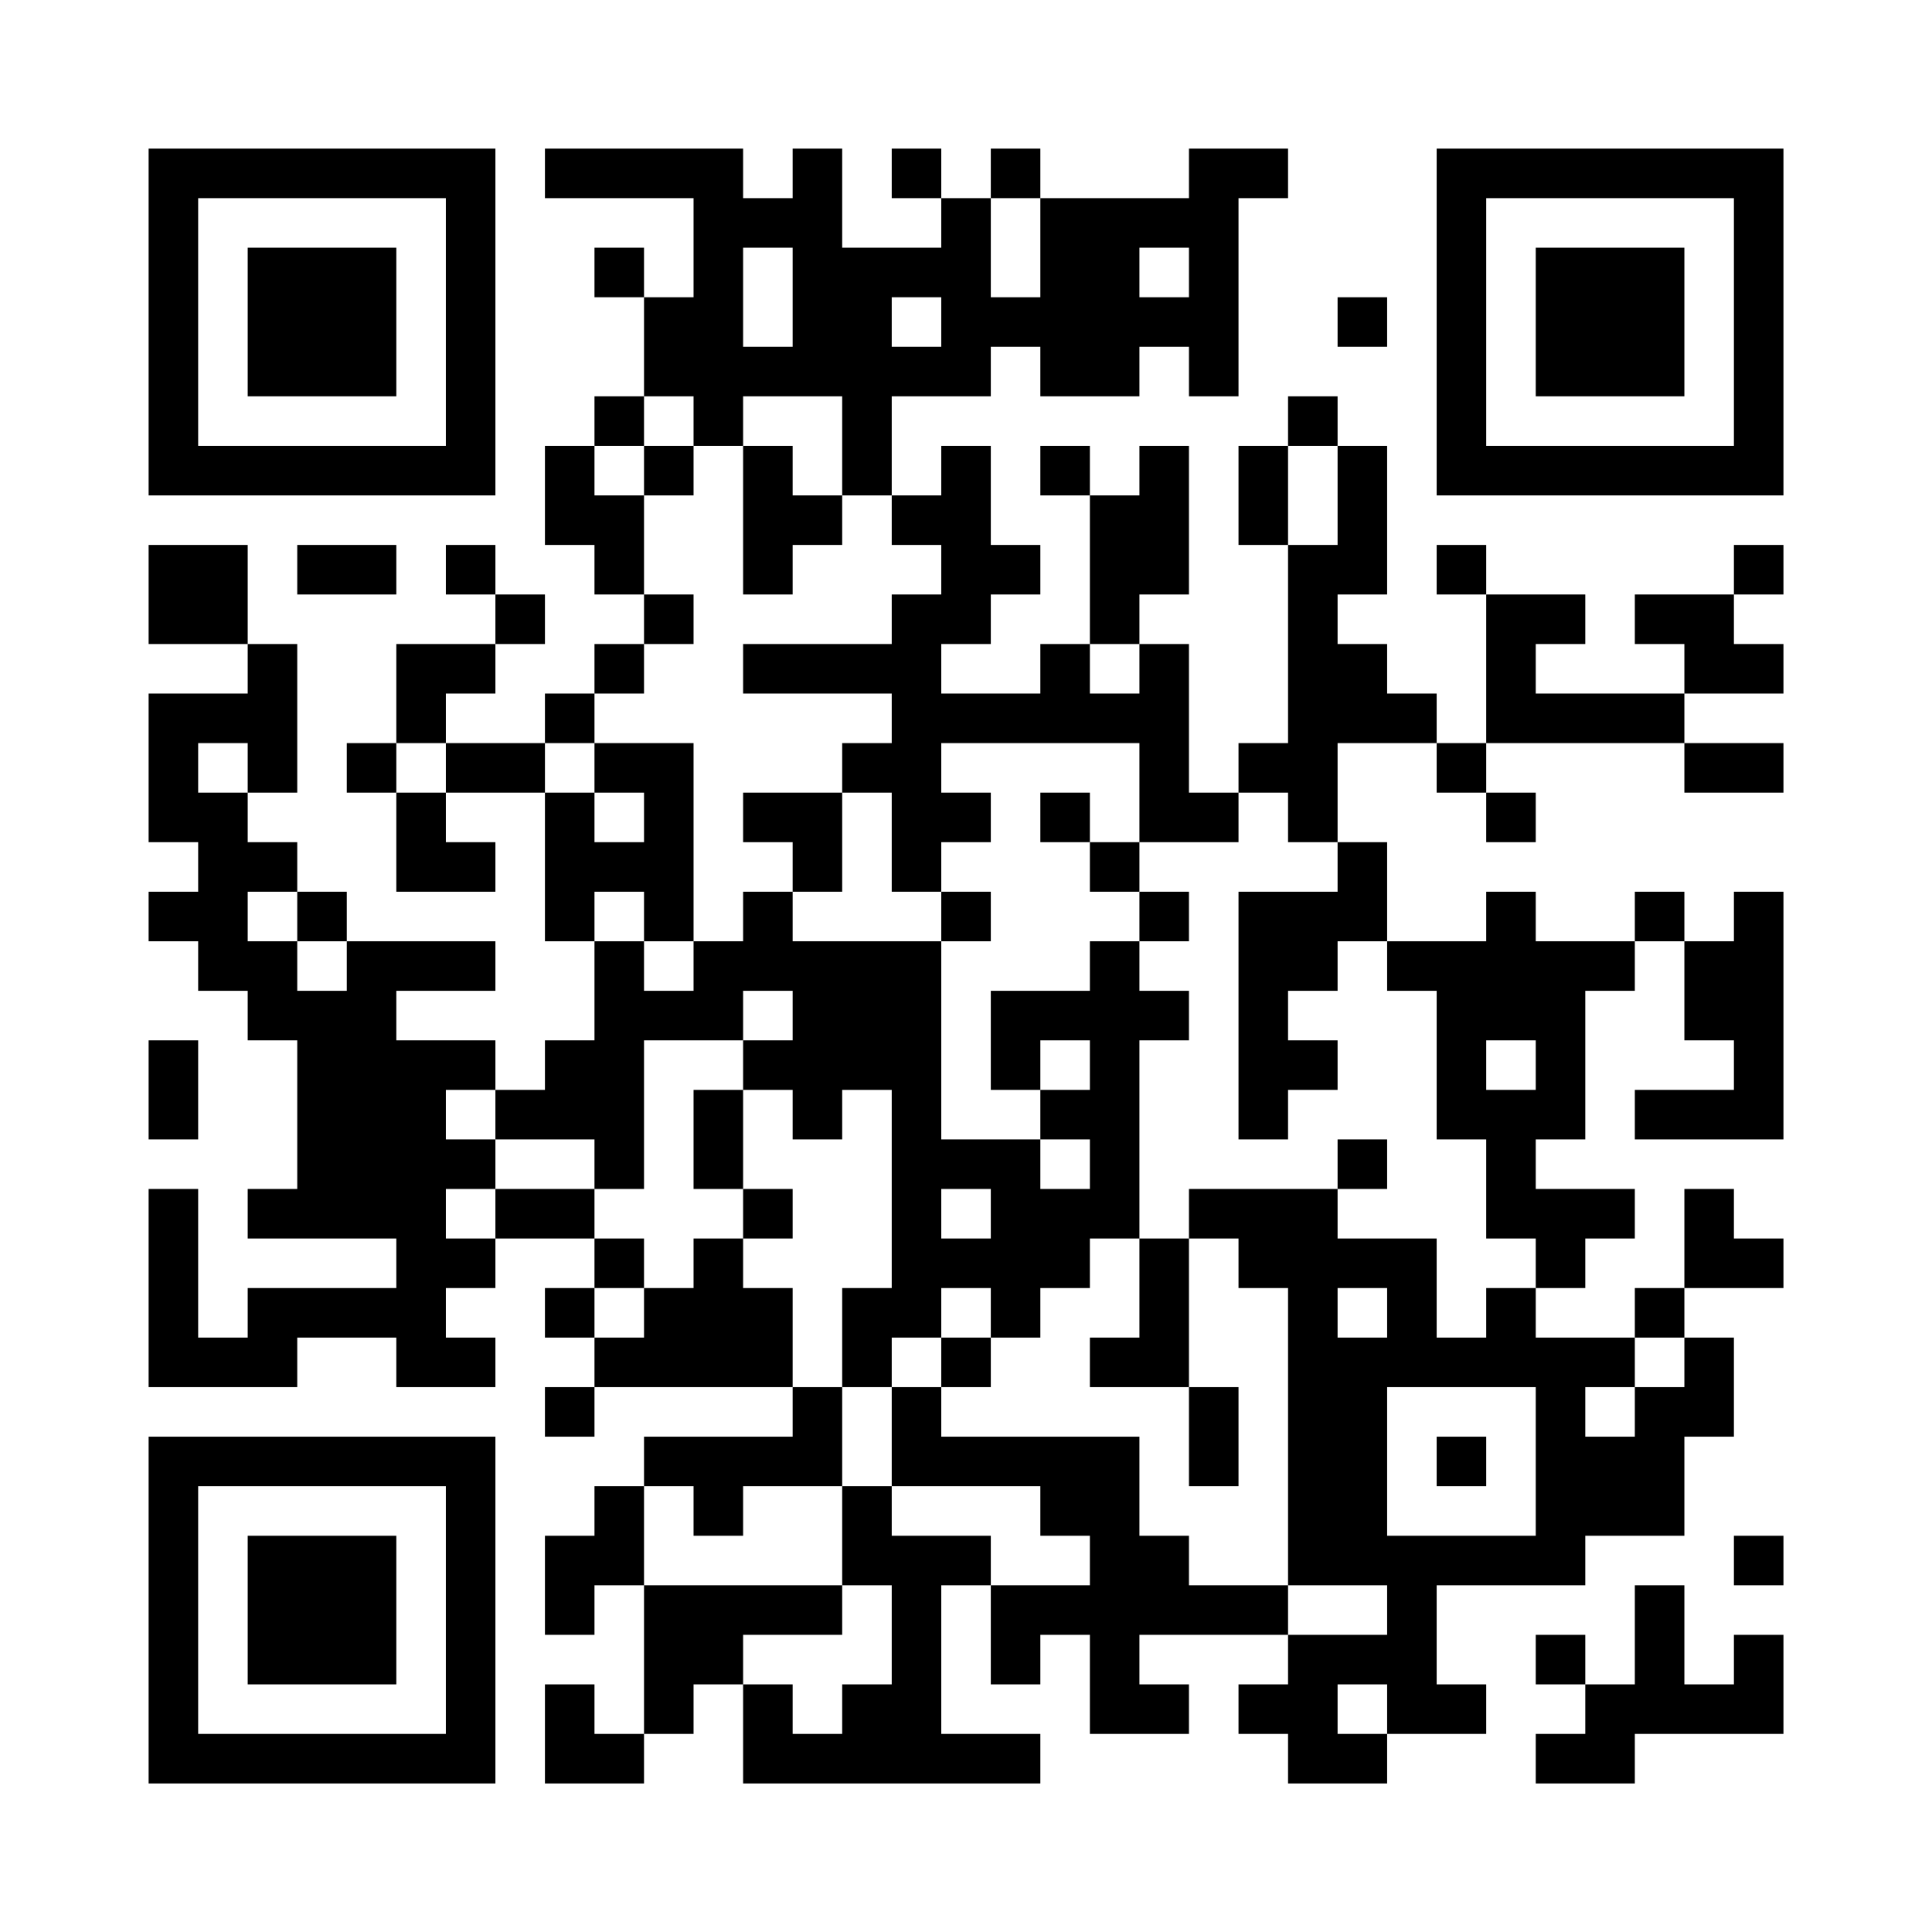 <?xml version="1.0" encoding="UTF-8"?>
<svg xmlns="http://www.w3.org/2000/svg" version="1.1" width="500" height="500" viewBox="0 0 500 500"><rect x="0" y="0" width="500" height="500" fill="#ffffff"/><g transform="scale(12.821)"><g transform="translate(3,3)"><path fill-rule="evenodd" d="M8 0L8 1L11 1L11 3L10 3L10 2L9 2L9 3L10 3L10 5L9 5L9 6L8 6L8 8L9 8L9 9L10 9L10 10L9 10L9 11L8 11L8 12L6 12L6 11L7 11L7 10L8 10L8 9L7 9L7 8L6 8L6 9L7 9L7 10L5 10L5 12L4 12L4 13L5 13L5 15L7 15L7 14L6 14L6 13L8 13L8 16L9 16L9 18L8 18L8 19L7 19L7 18L5 18L5 17L7 17L7 16L4 16L4 15L3 15L3 14L2 14L2 13L3 13L3 10L2 10L2 8L0 8L0 10L2 10L2 11L0 11L0 14L1 14L1 15L0 15L0 16L1 16L1 17L2 17L2 18L3 18L3 21L2 21L2 22L5 22L5 23L2 23L2 24L1 24L1 21L0 21L0 25L3 25L3 24L5 24L5 25L7 25L7 24L6 24L6 23L7 23L7 22L9 22L9 23L8 23L8 24L9 24L9 25L8 25L8 26L9 26L9 25L13 25L13 26L10 26L10 27L9 27L9 28L8 28L8 30L9 30L9 29L10 29L10 32L9 32L9 31L8 31L8 33L10 33L10 32L11 32L11 31L12 31L12 33L18 33L18 32L16 32L16 29L17 29L17 31L18 31L18 30L19 30L19 32L21 32L21 31L20 31L20 30L23 30L23 31L22 31L22 32L23 32L23 33L25 33L25 32L27 32L27 31L26 31L26 29L29 29L29 28L31 28L31 26L32 26L32 24L31 24L31 23L33 23L33 22L32 22L32 21L31 21L31 23L30 23L30 24L28 24L28 23L29 23L29 22L30 22L30 21L28 21L28 20L29 20L29 17L30 17L30 16L31 16L31 18L32 18L32 19L30 19L30 20L33 20L33 15L32 15L32 16L31 16L31 15L30 15L30 16L28 16L28 15L27 15L27 16L25 16L25 14L24 14L24 12L26 12L26 13L27 13L27 14L28 14L28 13L27 13L27 12L31 12L31 13L33 13L33 12L31 12L31 11L33 11L33 10L32 10L32 9L33 9L33 8L32 8L32 9L30 9L30 10L31 10L31 11L28 11L28 10L29 10L29 9L27 9L27 8L26 8L26 9L27 9L27 12L26 12L26 11L25 11L25 10L24 10L24 9L25 9L25 6L24 6L24 5L23 5L23 6L22 6L22 8L23 8L23 12L22 12L22 13L21 13L21 10L20 10L20 9L21 9L21 6L20 6L20 7L19 7L19 6L18 6L18 7L19 7L19 10L18 10L18 11L16 11L16 10L17 10L17 9L18 9L18 8L17 8L17 6L16 6L16 7L15 7L15 5L17 5L17 4L18 4L18 5L20 5L20 4L21 4L21 5L22 5L22 1L23 1L23 0L21 0L21 1L18 1L18 0L17 0L17 1L16 1L16 0L15 0L15 1L16 1L16 2L14 2L14 0L13 0L13 1L12 1L12 0ZM17 1L17 3L18 3L18 1ZM12 2L12 4L13 4L13 2ZM20 2L20 3L21 3L21 2ZM15 3L15 4L16 4L16 3ZM24 3L24 4L25 4L25 3ZM10 5L10 6L9 6L9 7L10 7L10 9L11 9L11 10L10 10L10 11L9 11L9 12L8 12L8 13L9 13L9 14L10 14L10 13L9 13L9 12L11 12L11 16L10 16L10 15L9 15L9 16L10 16L10 17L11 17L11 16L12 16L12 15L13 15L13 16L16 16L16 20L18 20L18 21L19 21L19 20L18 20L18 19L19 19L19 18L18 18L18 19L17 19L17 17L19 17L19 16L20 16L20 17L21 17L21 18L20 18L20 22L19 22L19 23L18 23L18 24L17 24L17 23L16 23L16 24L15 24L15 25L14 25L14 23L15 23L15 19L14 19L14 20L13 20L13 19L12 19L12 18L13 18L13 17L12 17L12 18L10 18L10 21L9 21L9 20L7 20L7 19L6 19L6 20L7 20L7 21L6 21L6 22L7 22L7 21L9 21L9 22L10 22L10 23L9 23L9 24L10 24L10 23L11 23L11 22L12 22L12 23L13 23L13 25L14 25L14 27L12 27L12 28L11 28L11 27L10 27L10 29L14 29L14 30L12 30L12 31L13 31L13 32L14 32L14 31L15 31L15 29L14 29L14 27L15 27L15 28L17 28L17 29L19 29L19 28L18 28L18 27L15 27L15 25L16 25L16 26L20 26L20 28L21 28L21 29L23 29L23 30L25 30L25 29L23 29L23 23L22 23L22 22L21 22L21 21L24 21L24 22L26 22L26 24L27 24L27 23L28 23L28 22L27 22L27 20L26 20L26 17L25 17L25 16L24 16L24 17L23 17L23 18L24 18L24 19L23 19L23 20L22 20L22 15L24 15L24 14L23 14L23 13L22 13L22 14L20 14L20 12L16 12L16 13L17 13L17 14L16 14L16 15L15 15L15 13L14 13L14 12L15 12L15 11L12 11L12 10L15 10L15 9L16 9L16 8L15 8L15 7L14 7L14 5L12 5L12 6L11 6L11 5ZM10 6L10 7L11 7L11 6ZM12 6L12 9L13 9L13 8L14 8L14 7L13 7L13 6ZM23 6L23 8L24 8L24 6ZM3 8L3 9L5 9L5 8ZM19 10L19 11L20 11L20 10ZM1 12L1 13L2 13L2 12ZM5 12L5 13L6 13L6 12ZM12 13L12 14L13 14L13 15L14 15L14 13ZM18 13L18 14L19 14L19 15L20 15L20 16L21 16L21 15L20 15L20 14L19 14L19 13ZM2 15L2 16L3 16L3 17L4 17L4 16L3 16L3 15ZM16 15L16 16L17 16L17 15ZM0 18L0 20L1 20L1 18ZM27 18L27 19L28 19L28 18ZM11 19L11 21L12 21L12 22L13 22L13 21L12 21L12 19ZM24 20L24 21L25 21L25 20ZM16 21L16 22L17 22L17 21ZM20 22L20 24L19 24L19 25L21 25L21 27L22 27L22 25L21 25L21 22ZM24 23L24 24L25 24L25 23ZM16 24L16 25L17 25L17 24ZM30 24L30 25L29 25L29 26L30 26L30 25L31 25L31 24ZM25 25L25 28L28 28L28 25ZM26 26L26 27L27 27L27 26ZM32 28L32 29L33 29L33 28ZM30 29L30 31L29 31L29 30L28 30L28 31L29 31L29 32L28 32L28 33L30 33L30 32L33 32L33 30L32 30L32 31L31 31L31 29ZM24 31L24 32L25 32L25 31ZM0 0L0 7L7 7L7 0ZM1 1L1 6L6 6L6 1ZM2 2L2 5L5 5L5 2ZM26 0L26 7L33 7L33 0ZM27 1L27 6L32 6L32 1ZM28 2L28 5L31 5L31 2ZM0 26L0 33L7 33L7 26ZM1 27L1 32L6 32L6 27ZM2 28L2 31L5 31L5 28Z" fill="#000000"/></g></g></svg>
